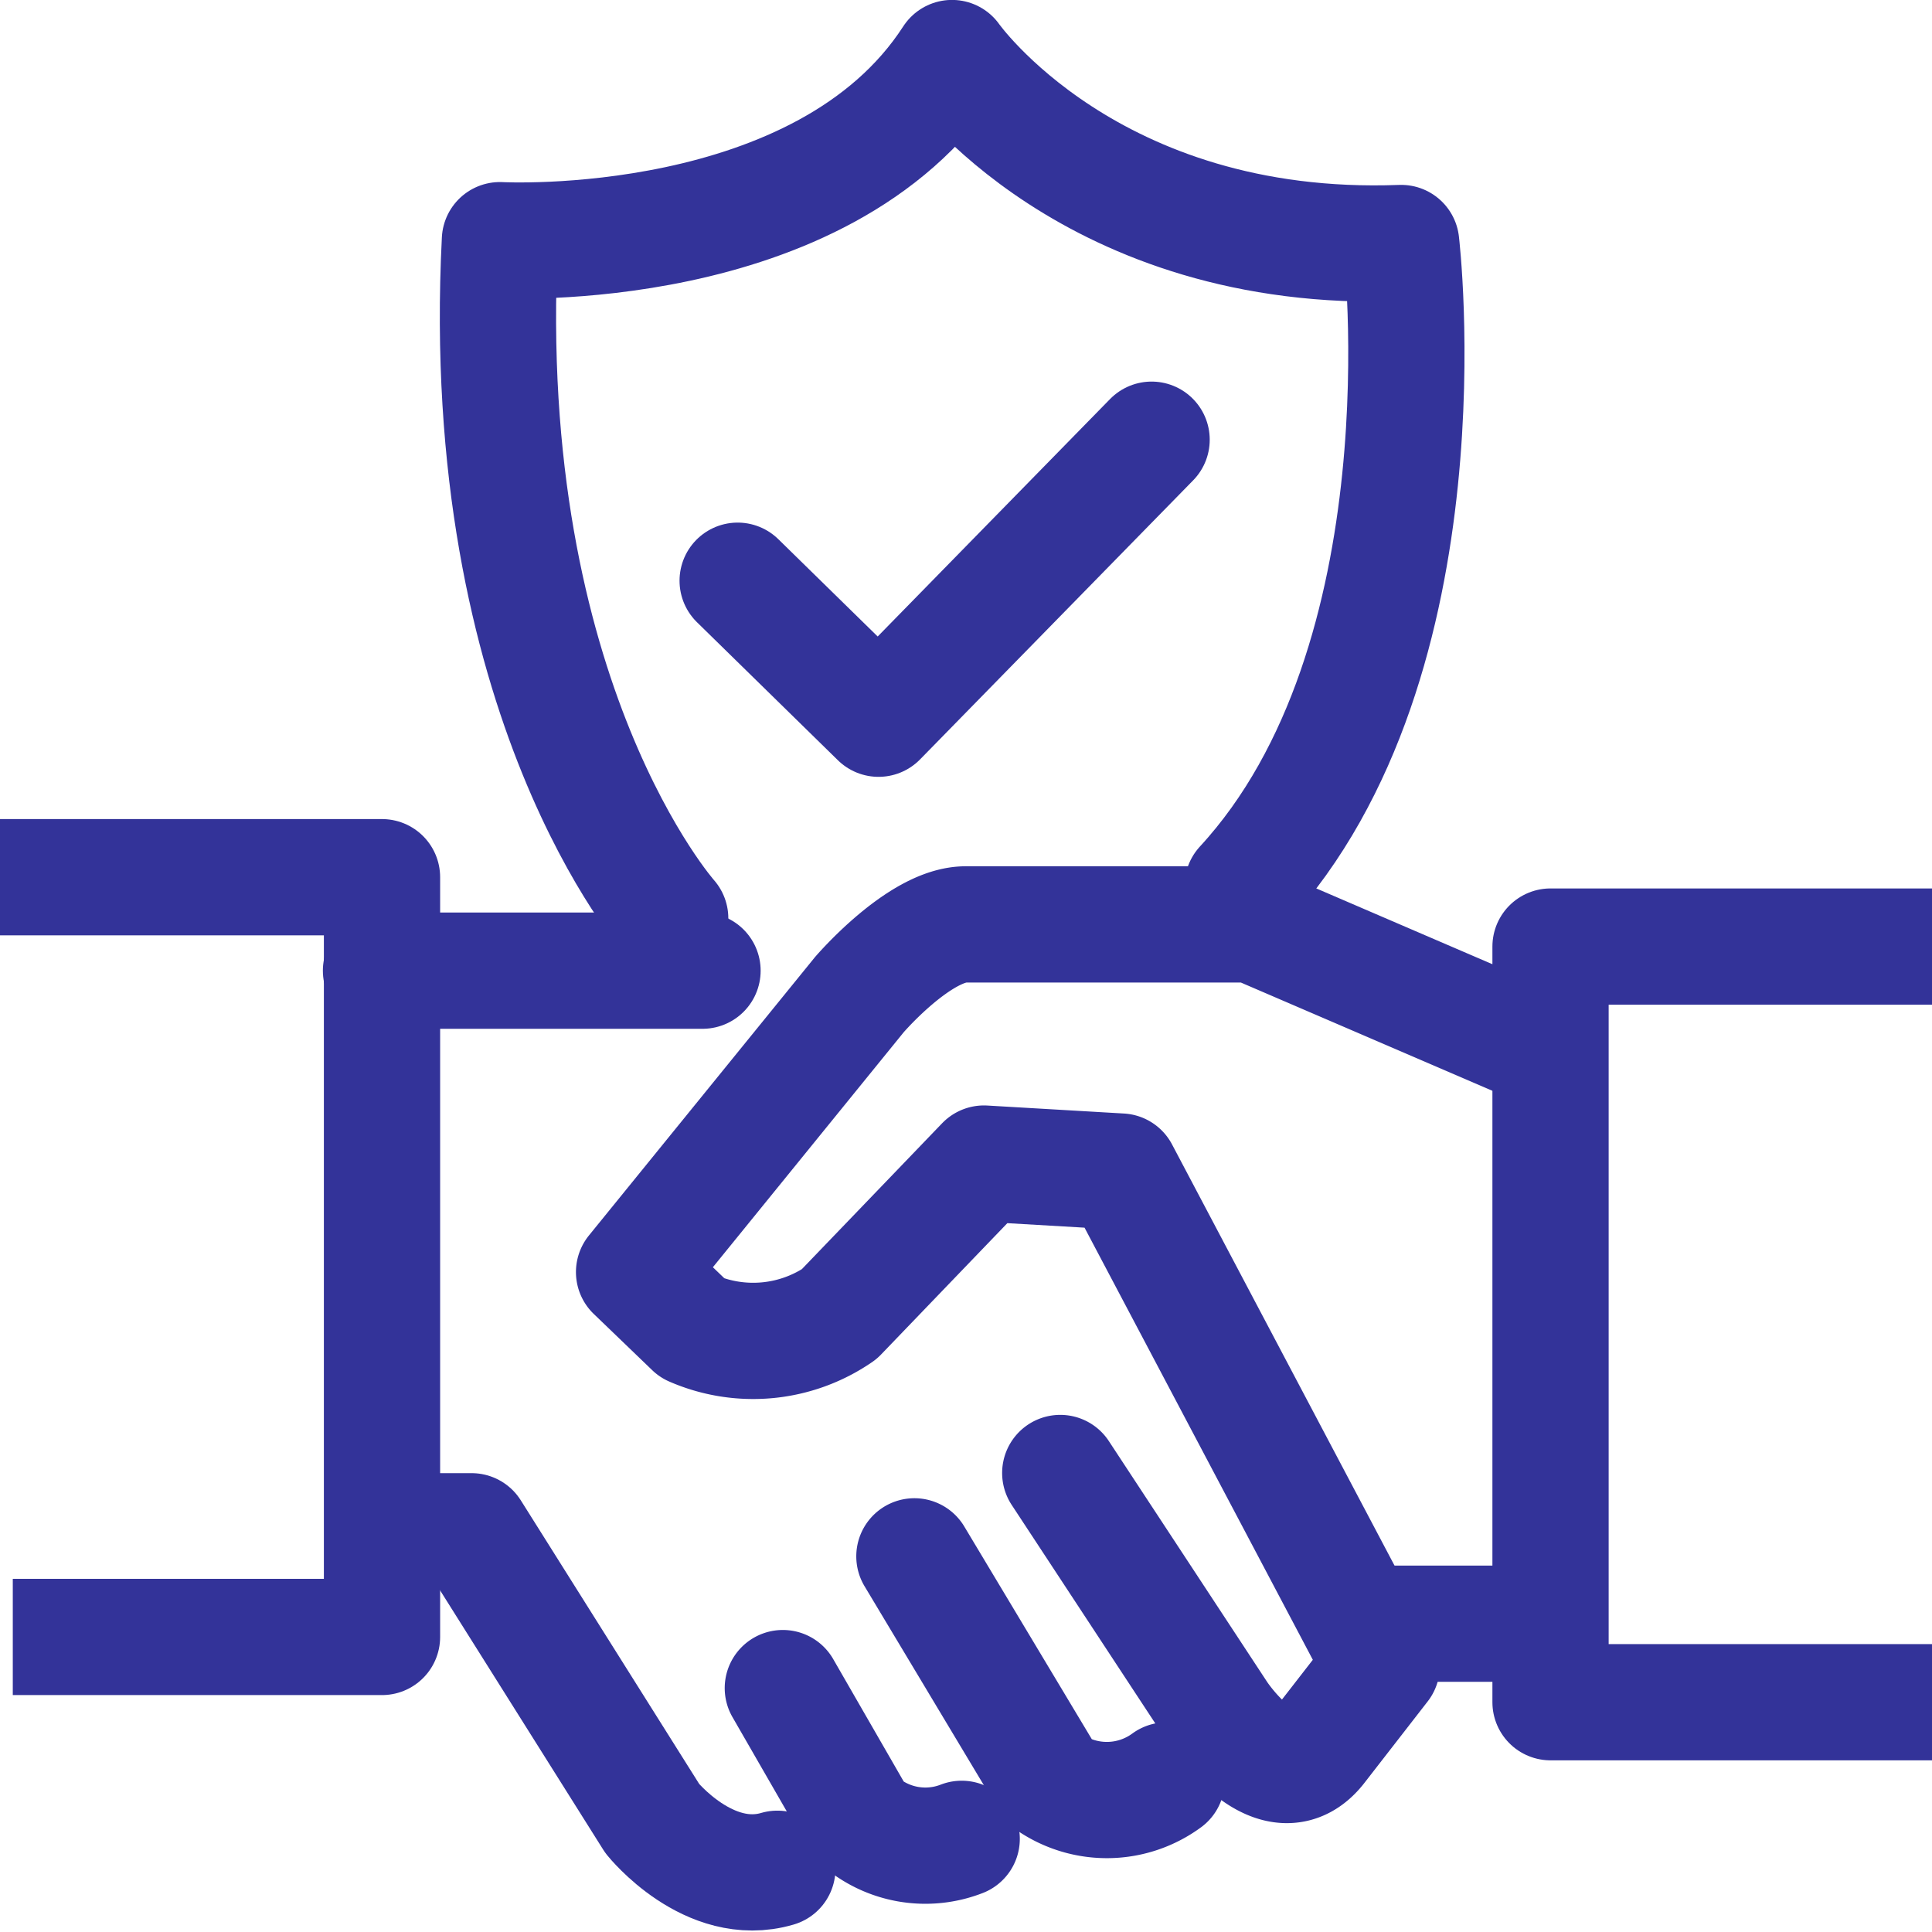 <svg xmlns="http://www.w3.org/2000/svg" width="49.857" height="49.854" viewBox="0 0 49.857 49.854">
  <g id="Group_21665" data-name="Group 21665" transform="translate(-4.656 -4.588)">
    <g id="Group_21612" data-name="Group 21612" transform="translate(7.513 27.225)">
      <path id="Path_19361" data-name="Path 19361" d="M7.513,14.294h9.858V33.9H7.843" transform="translate(-10.37 -14.294)" fill="none" stroke="#339" stroke-linejoin="round" stroke-width="3"/>
      <line id="Line_946" data-name="Line 946" x2="8.297" transform="translate(6.975 2.412)" fill="none" stroke="#339" stroke-linecap="round" stroke-linejoin="round" stroke-width="3"/>
      <path id="Path_19362" data-name="Path 19362" d="M10.322,20.847H12.4l4.665,7.416s1.455,1.813,3.225,1.293" transform="translate(-3.087 -3.968)" fill="none" stroke="#339" stroke-linecap="round" stroke-linejoin="round" stroke-width="3"/>
      <path id="Path_19363" data-name="Path 19363" d="M14.247,22.418l1.97,3.421a2.584,2.584,0,0,0,2.645.469" transform="translate(3.098 -1.492)" fill="none" stroke="#339" stroke-linecap="round" stroke-linejoin="round" stroke-width="3"/>
      <path id="Path_19364" data-name="Path 19364" d="M15.565,21.1l3.5,5.837a2.606,2.606,0,0,0,3.009-.054" transform="translate(5.175 -3.574)" fill="none" stroke="#339" stroke-linecap="round" stroke-linejoin="round" stroke-width="3"/>
      <path id="Path_19365" data-name="Path 19365" d="M23.755,28.924l4.09,6.223s1.5,2.282,2.594.829L32.051,33.9,25.313,21.145l-3.526-.206-3.737,3.887a3.922,3.922,0,0,1-3.786.363l-1.507-1.45,5.811-7.156s1.556-1.816,2.746-1.816h7.411l6.738,2.9" transform="translate(0.749 -13.549)" fill="none" stroke="#339" stroke-linecap="round" stroke-linejoin="round" stroke-width="3"/>
      <line id="Line_947" data-name="Line 947" x2="4.253" transform="translate(32.28 19.264)" fill="none" stroke="#339" stroke-linecap="round" stroke-linejoin="round" stroke-width="3"/>
      <path id="Path_19366" data-name="Path 19366" d="M31.782,14.989H21.938v19.5h9.844" transform="translate(15.218 -13.199)" fill="none" stroke="#339" stroke-linejoin="round" stroke-width="3"/>
    </g>
    <path id="Path_19430" data-name="Path 19430" d="M15.838,28.286s-5-5.608-4.394-17.5c0,0,8.333.453,11.666-4.7,0,0,3.562,5.077,11.591,4.773,0,0,1.288,10.759-4.09,16.591" transform="translate(6.113 0)" fill="none" stroke="#339" stroke-linecap="round" stroke-linejoin="round" stroke-width="3"/>
    <path id="Path_19431" data-name="Path 19431" d="M13.794,13.548l3.636,3.561,7.046-7.2" transform="translate(9.898 6.026)" fill="none" stroke="#339" stroke-linecap="round" stroke-linejoin="round" stroke-width="3"/>
  </g>
</svg>
